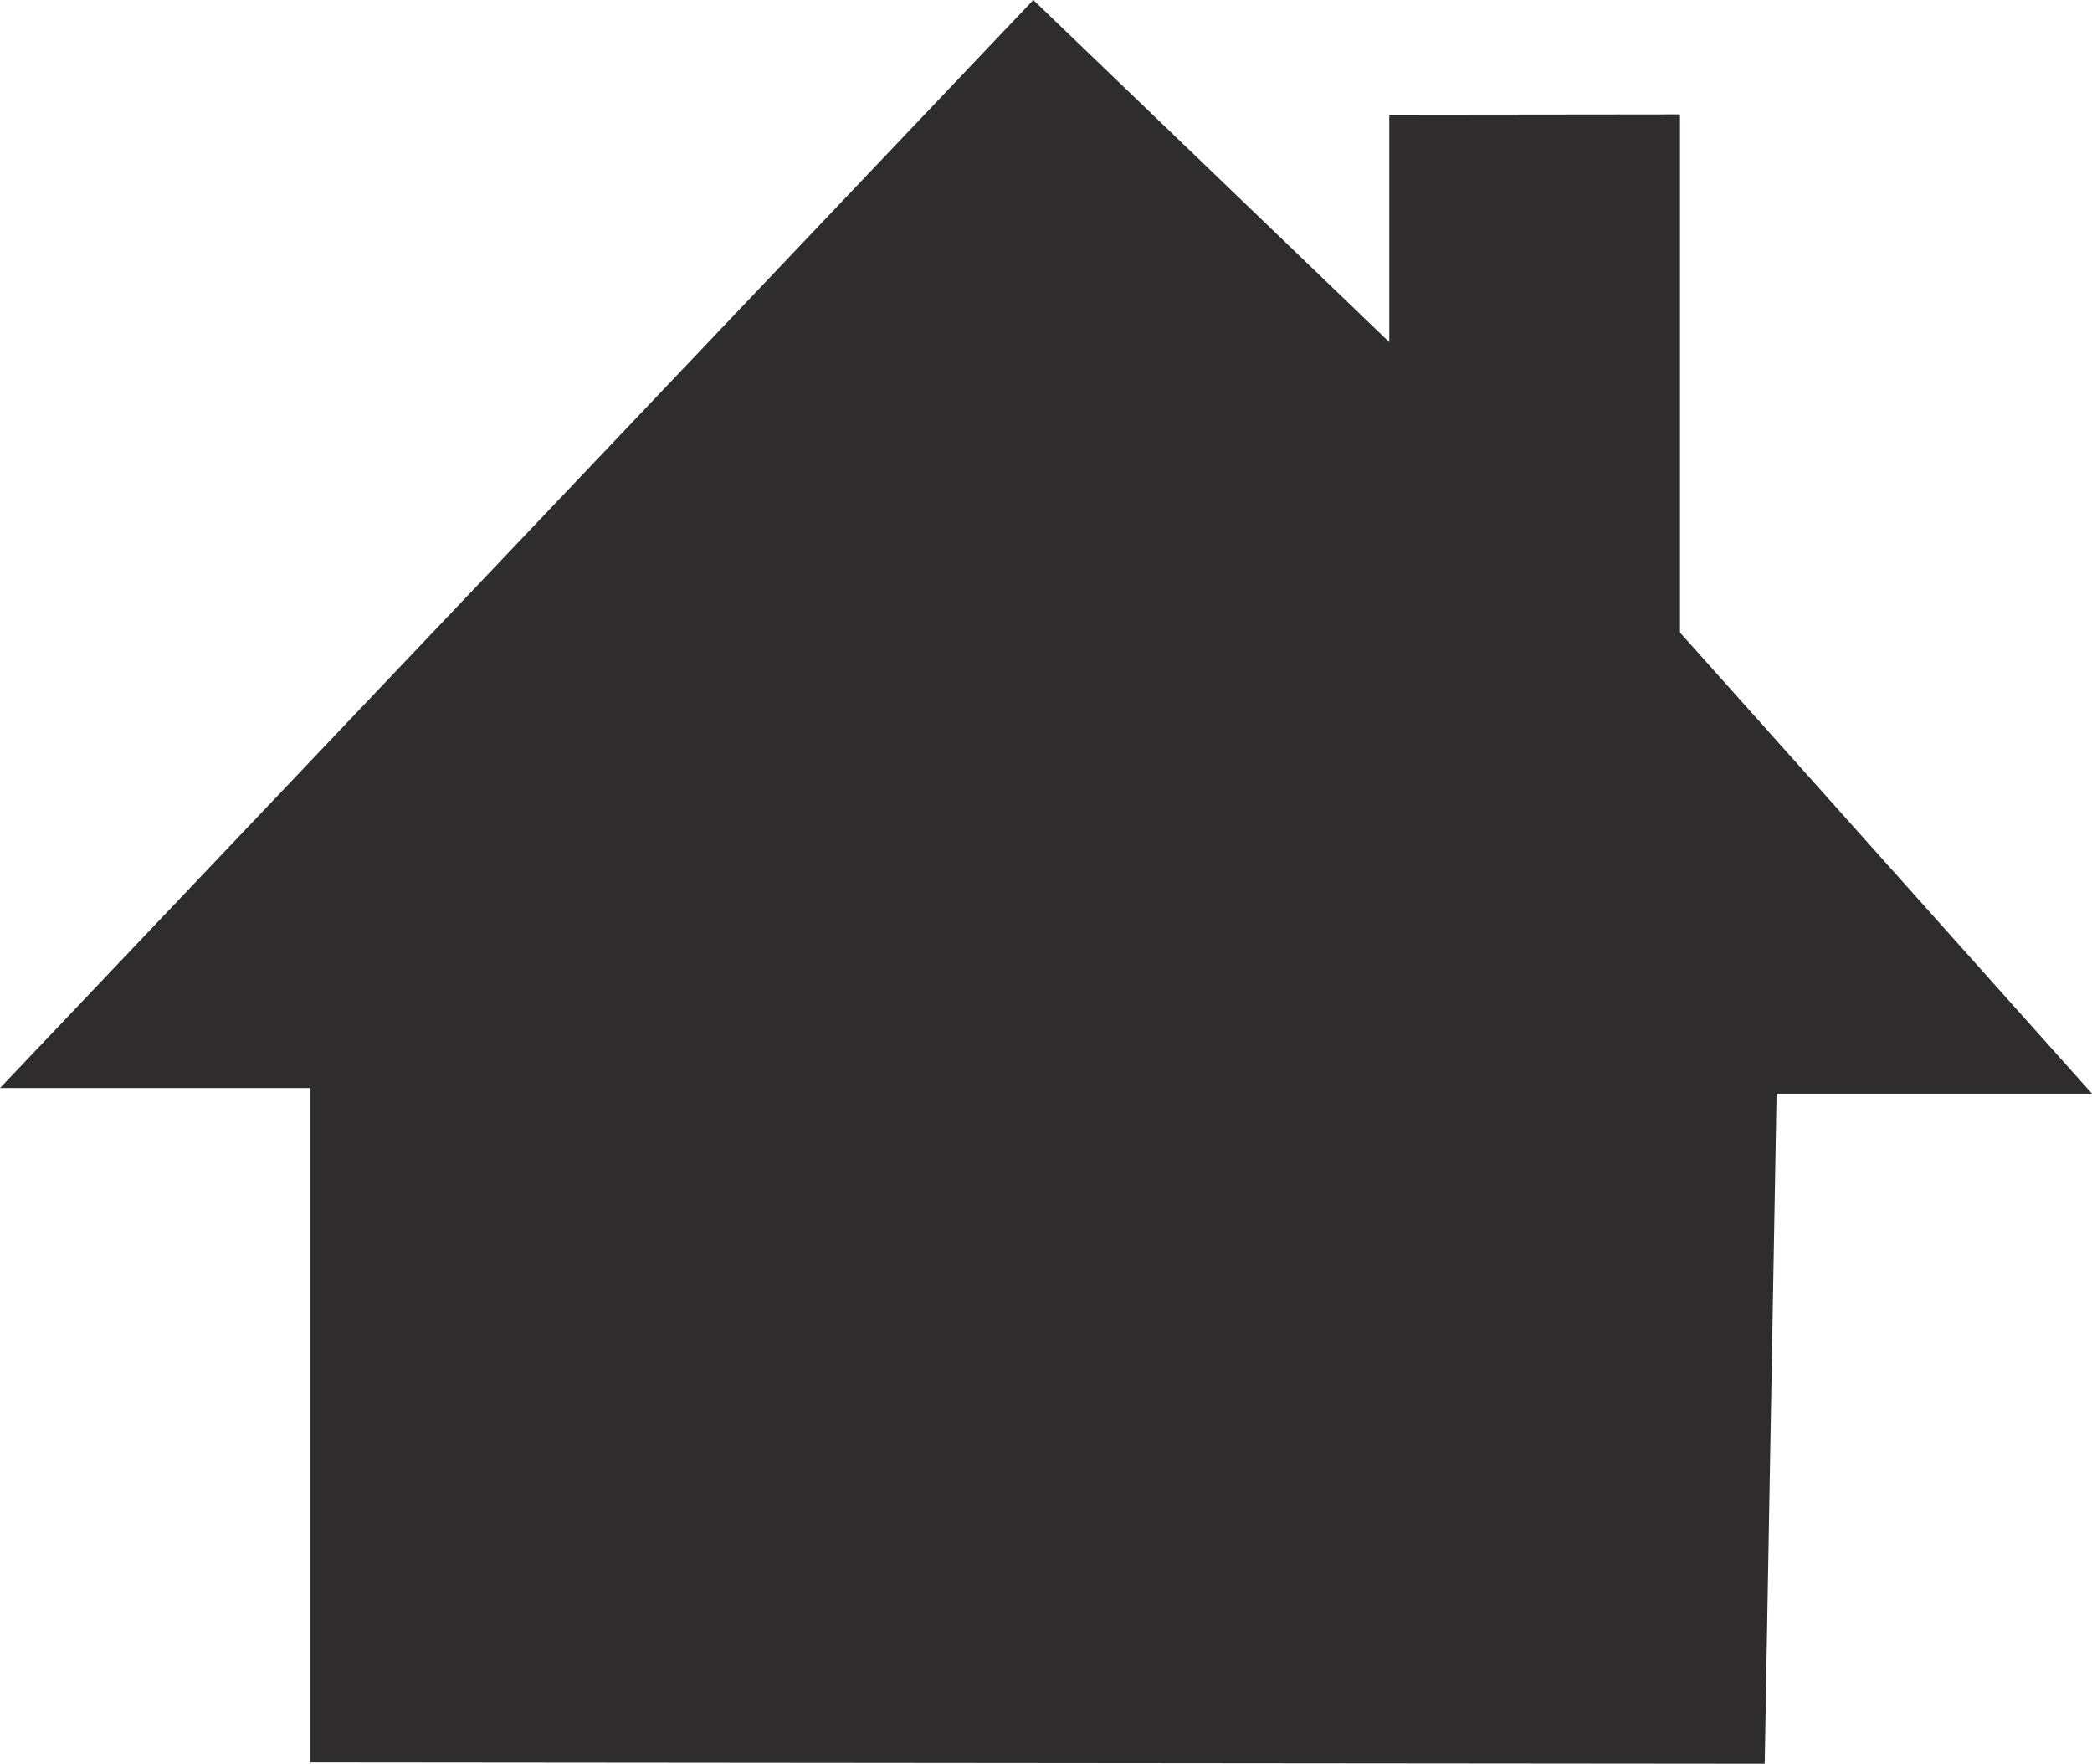 <?xml version="1.0" encoding="UTF-8"?><svg id="Ebene_1" xmlns="http://www.w3.org/2000/svg" viewBox="0 0 63.47 53.51"><defs><style>.cls-1{fill:#2e2c2d;}</style></defs><polygon class="cls-1" points="31.35 0 0 33.01 9.42 33.01 9.42 53.47 53.54 53.51 53.9 33.18 63.47 33.18 50.97 19.19 50.97 3.47 42.15 3.48 42.15 10.38 31.35 0"/></svg>